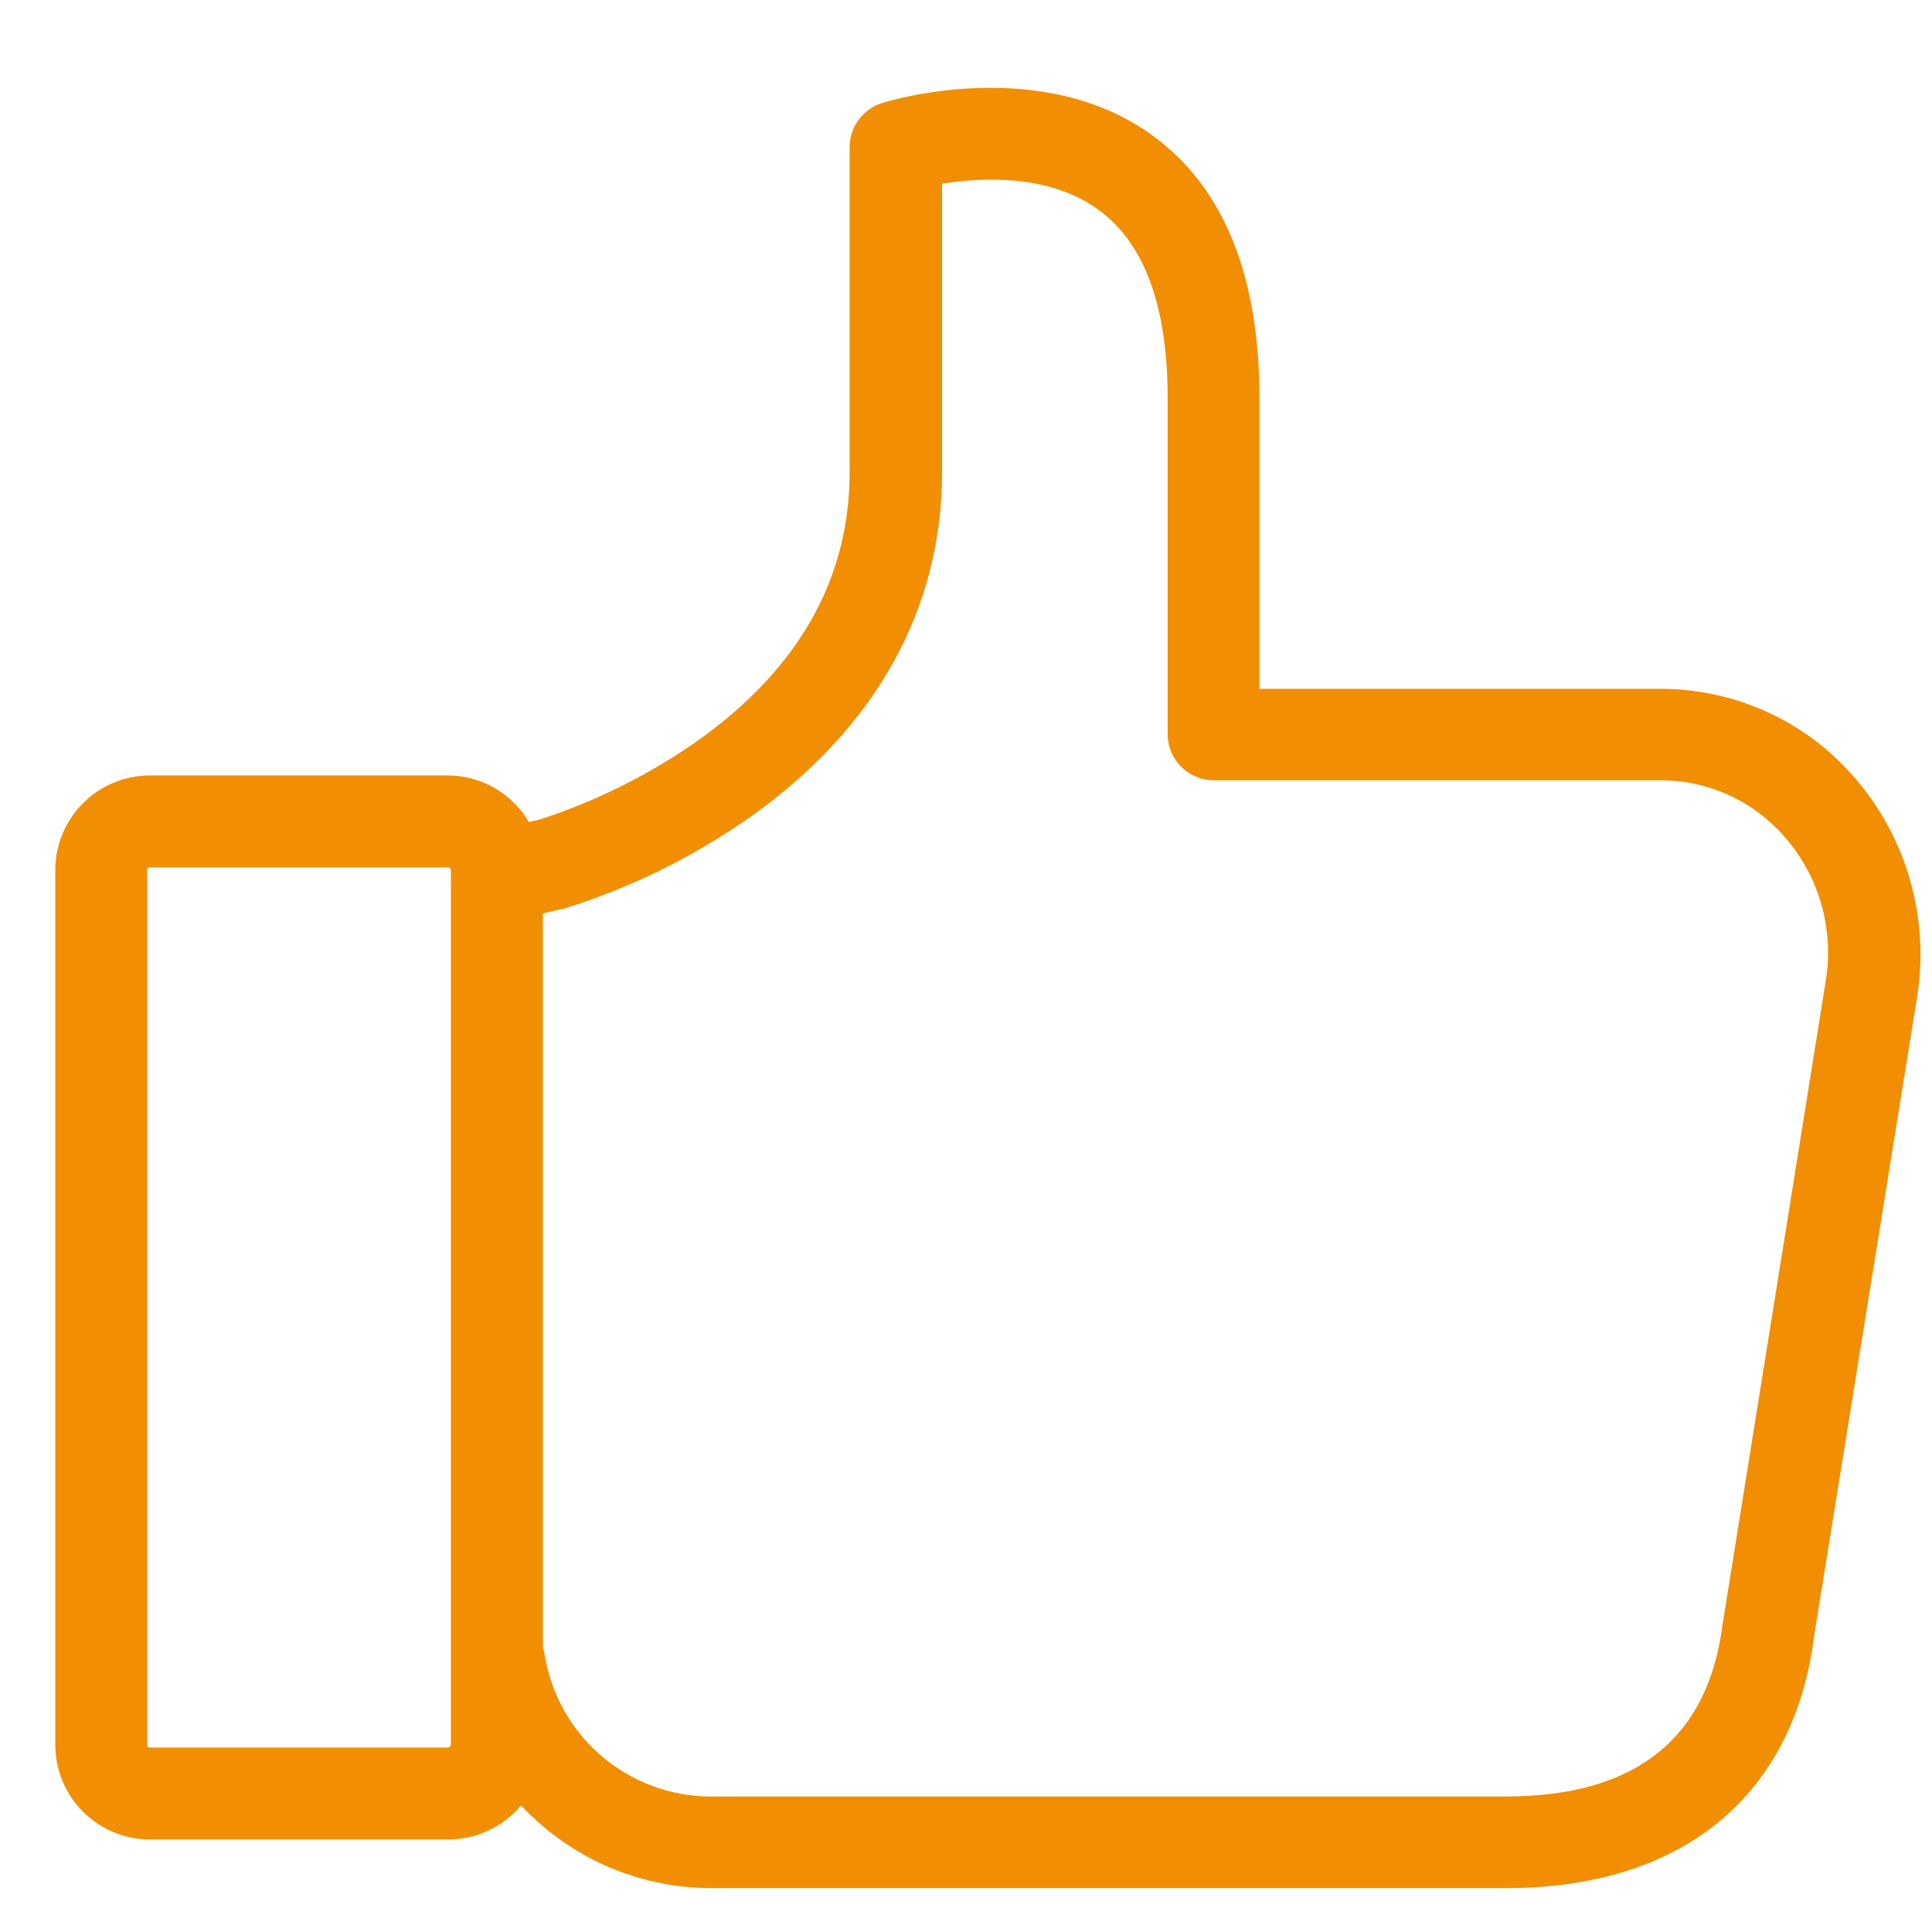 <svg width="44" height="44" viewBox="0 0 44 44" fill="none" xmlns="http://www.w3.org/2000/svg">
<path d="M41.63 17.101C40.579 16.196 39.24 15.695 37.853 15.688H28.683V9.067C28.683 6.283 27.872 4.277 26.267 3.1C23.729 1.232 20.231 2.297 20.082 2.349C19.87 2.416 19.685 2.549 19.554 2.728C19.422 2.906 19.351 3.122 19.35 3.344V10.75C19.35 13.166 18.202 15.215 15.921 16.847C14.812 17.63 13.592 18.241 12.301 18.661L12.046 18.722C11.856 18.399 11.584 18.13 11.258 17.944C10.932 17.757 10.563 17.659 10.188 17.66H3.413C2.842 17.661 2.295 17.889 1.891 18.292C1.488 18.696 1.26 19.243 1.259 19.814V39.738C1.26 40.309 1.488 40.857 1.891 41.26C2.295 41.664 2.842 41.892 3.413 41.893H10.208C10.524 41.892 10.837 41.822 11.123 41.688C11.41 41.554 11.663 41.359 11.866 41.116C12.418 41.707 13.085 42.18 13.826 42.504C14.567 42.828 15.366 42.997 16.175 43H34.302C38.306 43 40.862 40.907 41.318 37.242L43.664 22.683C43.825 21.657 43.723 20.606 43.367 19.63C43.011 18.654 42.414 17.784 41.63 17.101ZM10.262 39.738C10.262 39.746 10.26 39.755 10.257 39.762C10.254 39.77 10.25 39.776 10.244 39.782C10.238 39.788 10.232 39.792 10.224 39.795C10.216 39.798 10.209 39.8 10.2 39.8H3.413C3.405 39.8 3.397 39.798 3.39 39.795C3.382 39.792 3.375 39.788 3.37 39.782C3.364 39.776 3.359 39.77 3.356 39.762C3.353 39.755 3.352 39.746 3.352 39.738V19.814C3.352 19.806 3.353 19.798 3.356 19.791C3.359 19.783 3.364 19.776 3.37 19.771C3.375 19.765 3.382 19.76 3.39 19.757C3.397 19.754 3.405 19.753 3.413 19.753H10.208C10.216 19.753 10.224 19.754 10.232 19.757C10.239 19.76 10.246 19.765 10.252 19.771C10.258 19.776 10.262 19.783 10.265 19.791C10.268 19.798 10.27 19.806 10.269 19.814V39.738H10.262ZM41.578 22.353L39.24 36.937C39.24 36.952 39.237 36.967 39.231 36.981C38.908 39.589 37.251 40.914 34.293 40.914H16.167C15.261 40.908 14.387 40.581 13.699 39.992C13.01 39.403 12.553 38.589 12.407 37.695C12.397 37.633 12.382 37.572 12.364 37.511V20.802L12.818 20.697C12.836 20.697 12.845 20.688 12.861 20.688C14.375 20.217 15.806 19.51 17.101 18.595C19.953 16.571 21.455 13.859 21.455 10.753V4.184C22.361 4.036 23.915 3.957 25.04 4.795C26.07 5.554 26.593 6.992 26.593 9.069V16.722C26.593 17 26.704 17.266 26.9 17.462C27.096 17.658 27.362 17.769 27.64 17.77H37.854C38.743 17.777 39.6 18.102 40.27 18.686C40.783 19.134 41.173 19.707 41.402 20.349C41.63 20.991 41.691 21.681 41.578 22.353Z" fill="#F18E02"/>
</svg>

